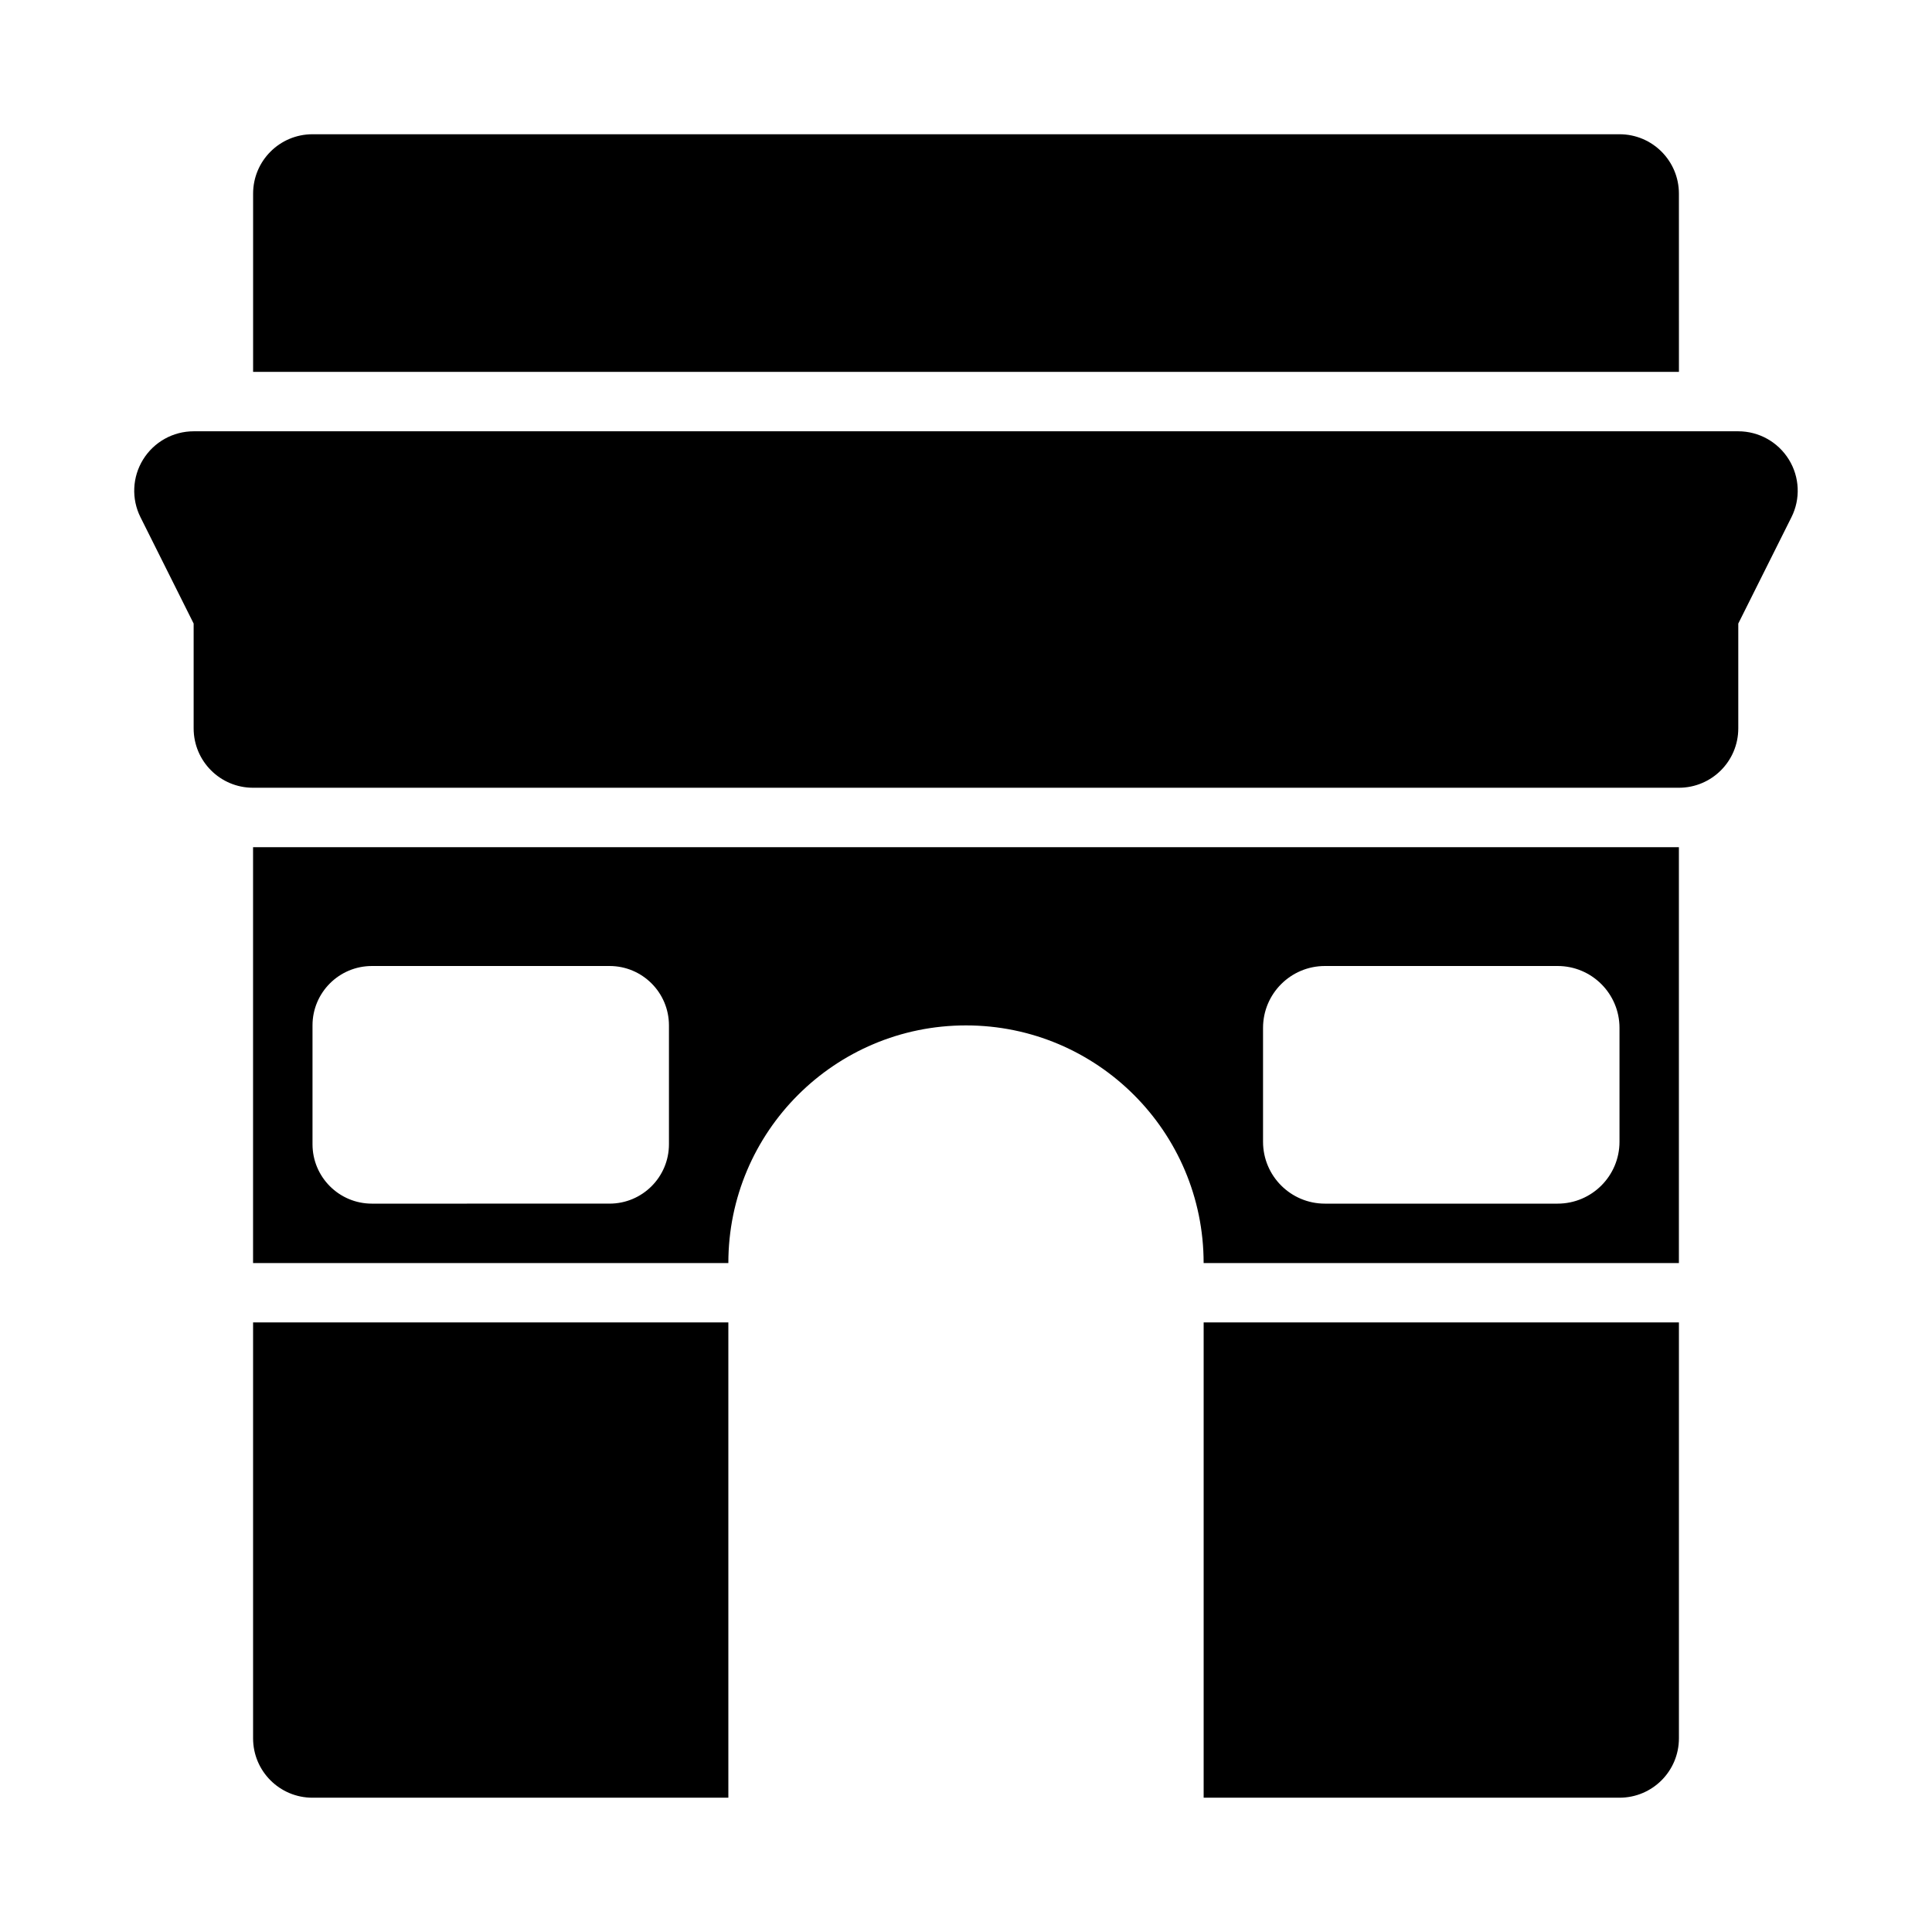 <?xml version="1.0" encoding="UTF-8"?>
<!-- Uploaded to: ICON Repo, www.svgrepo.com, Generator: ICON Repo Mixer Tools -->
<svg fill="#000000" width="800px" height="800px" version="1.1" viewBox="144 144 512 512" xmlns="http://www.w3.org/2000/svg">
 <g>
  <path d="m618.06 265.77c-2.875-4.641-7.934-7.473-13.391-7.473h-409.35c-5.457 0-10.516 2.832-13.391 7.473-2.875 4.644-3.137 10.441-0.691 15.316l14.082 28.164v27.77c0 8.703 7.043 15.742 15.742 15.742h377.86c8.703 0 15.742-7.043 15.742-15.742v-27.77l14.082-28.168c2.453-4.871 2.191-10.668-0.684-15.312z"/>
  <path d="m588.93 195.32c0-8.703-7.043-15.742-15.742-15.742h-346.37c-8.699 0-15.742 7.043-15.742 15.742v47.23h377.86z"/>
  <path d="m337.02 478.72c0-34.781 28.195-62.977 62.977-62.977s62.977 28.195 62.977 62.977h125.95v-110.21h-377.86v110.21zm158.1-78.719h61.664c9.055 0 16.398 7.34 16.398 16.398v30.176c0 9.059-7.344 16.402-16.402 16.402h-61.664c-9.055 0-16.398-7.344-16.398-16.402v-30.176c0-9.059 7.344-16.398 16.402-16.398zm-252.56 0h62.977c8.695 0 15.742 7.047 15.742 15.742v31.488c0 8.695-7.047 15.742-15.742 15.742l-62.977 0.004c-8.695 0-15.742-7.047-15.742-15.742v-31.488c-0.004-8.699 7.047-15.746 15.742-15.746z"/>
  <path d="m337.02 494.46h-125.95v110.21c0 8.703 7.043 15.742 15.742 15.742h110.21z"/>
  <path d="m462.98 494.46v125.95h110.21c8.703 0 15.742-7.043 15.742-15.742v-110.21z"/>
 </g>
</svg>